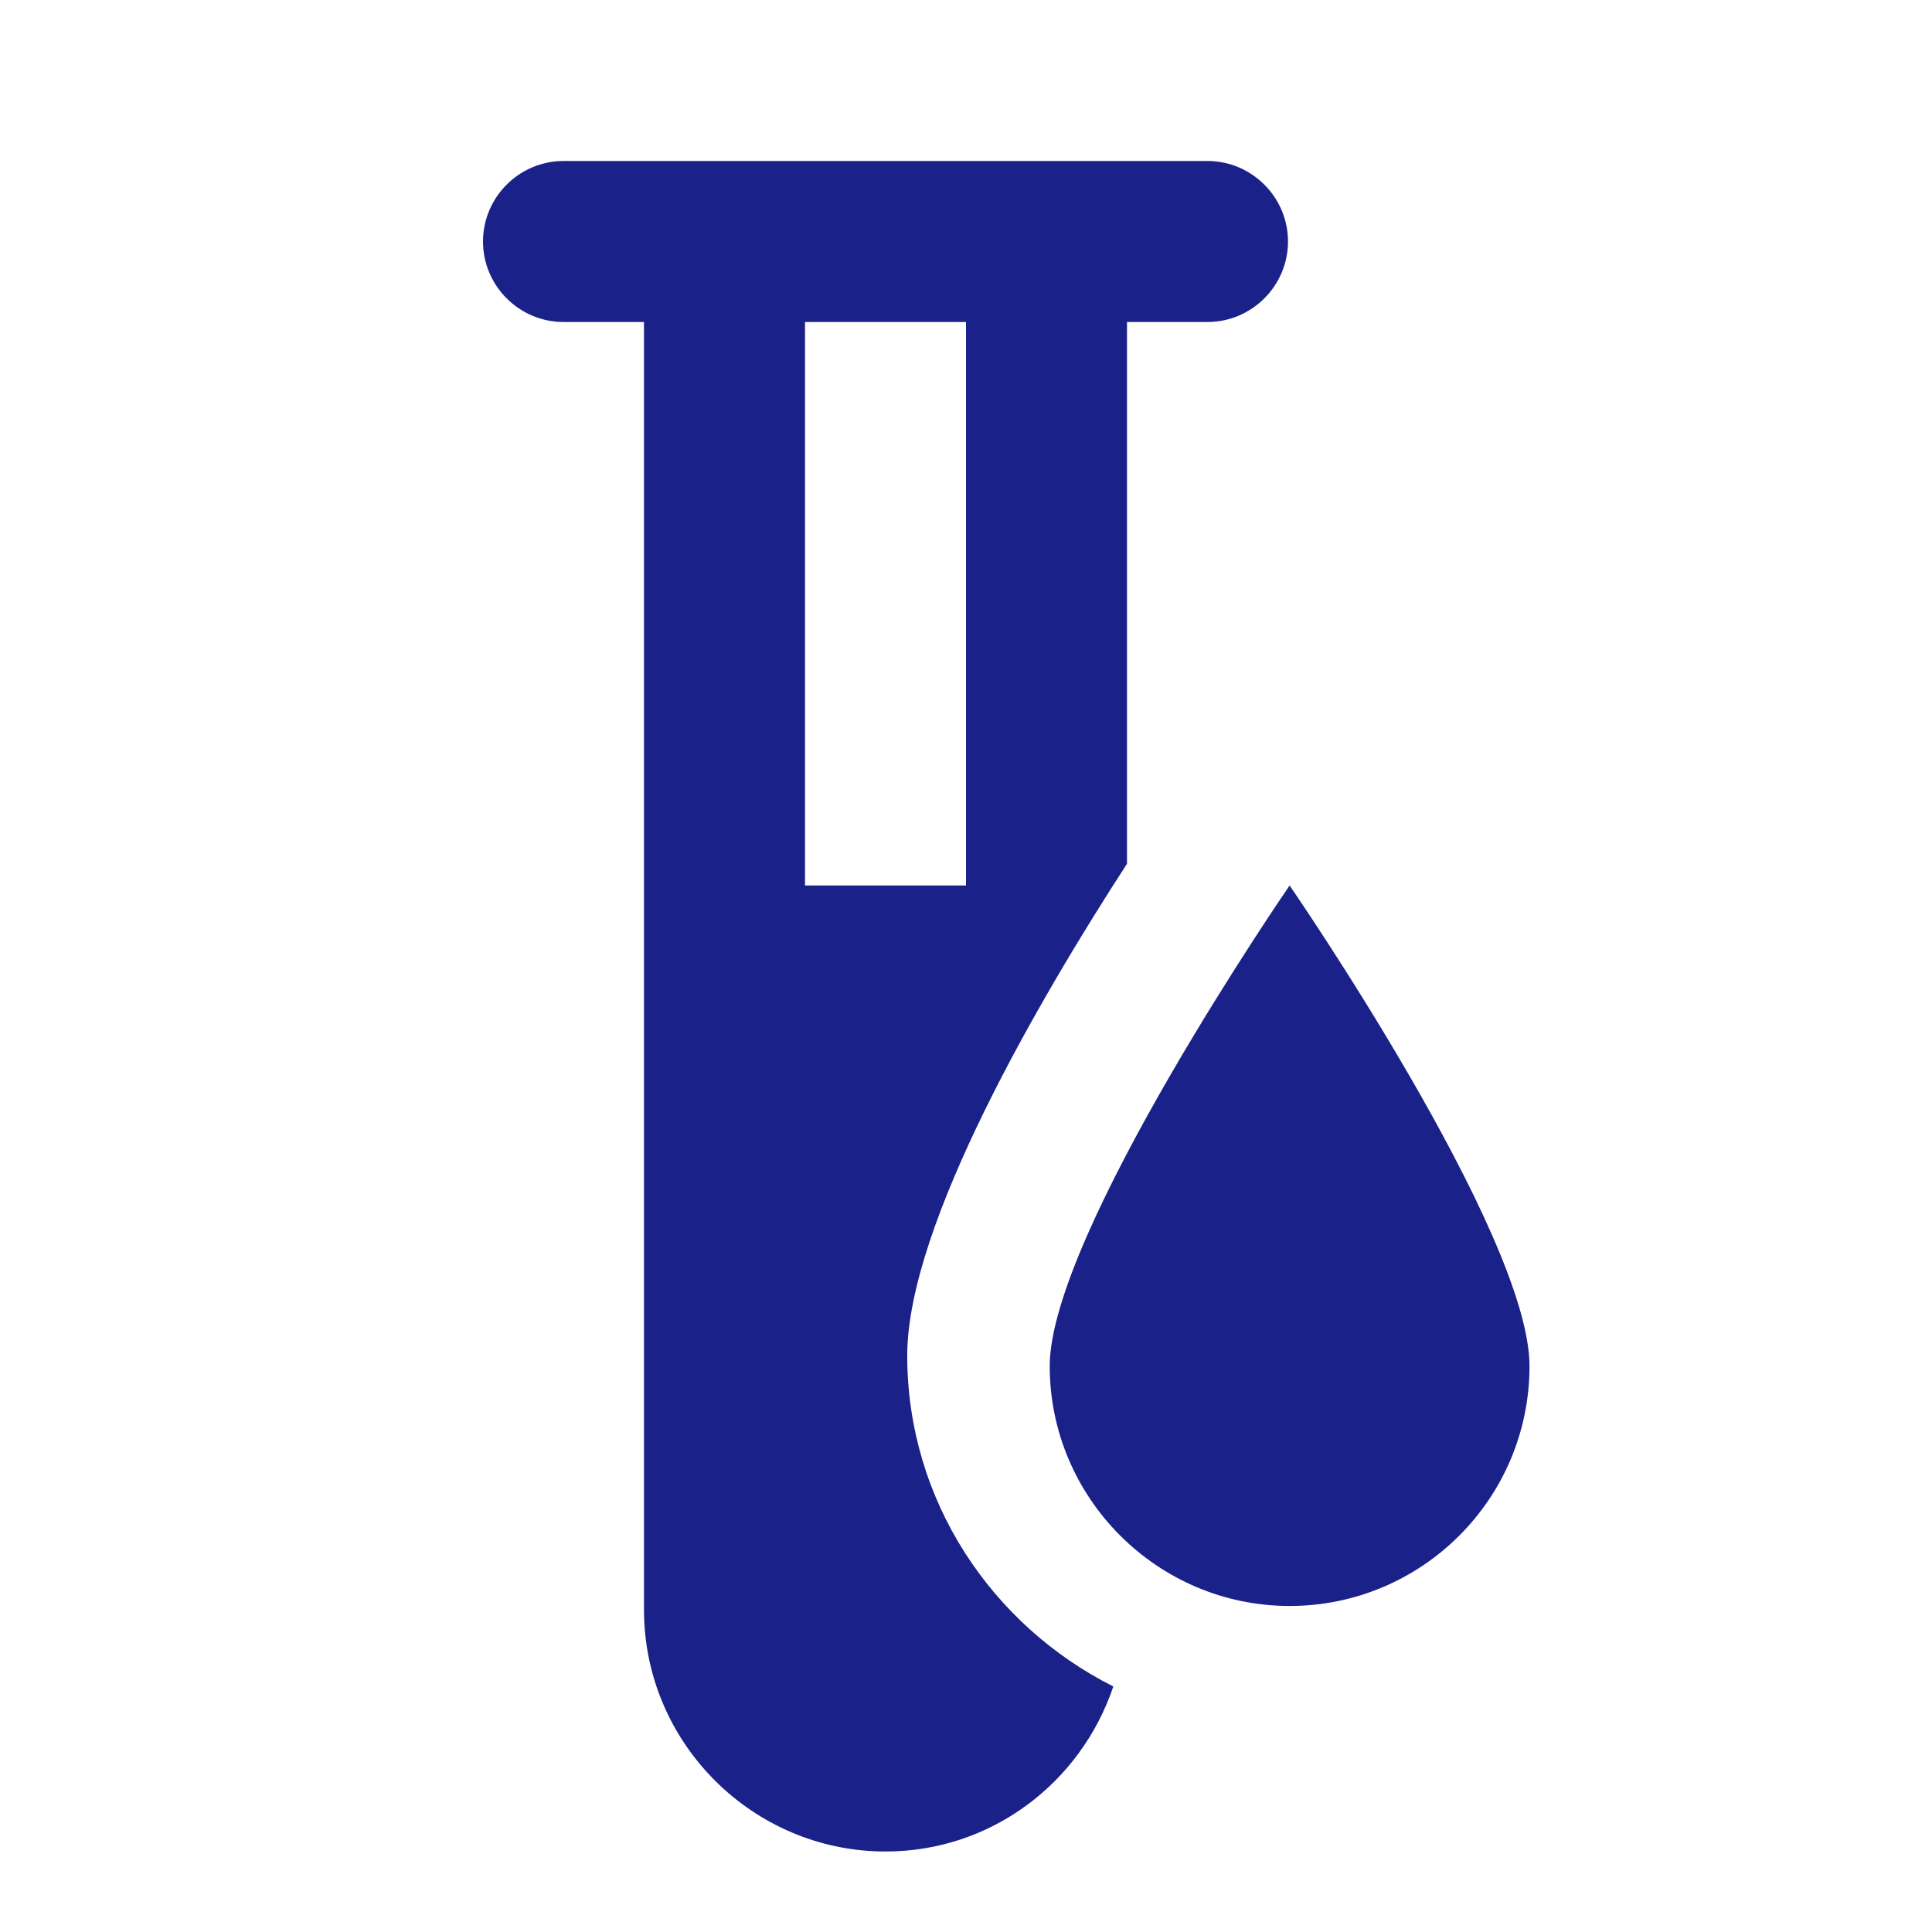 <svg width="24" height="24" viewBox="0 0 24 24" fill="none" xmlns="http://www.w3.org/2000/svg">
<g clip-path="url(#clip0_9686_38468)">
<path d="M11.27 16.84C11.27 15.21 12.93 12.38 14 10.73V4H15C15.55 4 16 3.55 16 3C16 2.45 15.55 2 15 2H7C6.45 2 6 2.45 6 3C6 3.55 6.45 4 7 4H8V20C8 21.65 9.35 23 11 23C12.32 23 13.43 22.14 13.83 20.95C12.32 20.19 11.27 18.64 11.27 16.84ZM10 11V4H12V11H10Z" fill="#1A2188"/>
<path d="M19 16.97C19 18.62 17.66 19.95 16.02 19.95C14.38 19.95 13.04 18.61 13.04 16.97C13.04 15.33 16.02 11 16.02 11C16.02 11 19 15.32 19 16.97Z" fill="#1A2188"/>
</g>
<defs>
<clipPath id="clip0_9686_38468">
<rect width="13" height="21" fill="white" transform="translate(6 2)"/>
</clipPath>
</defs>
</svg>